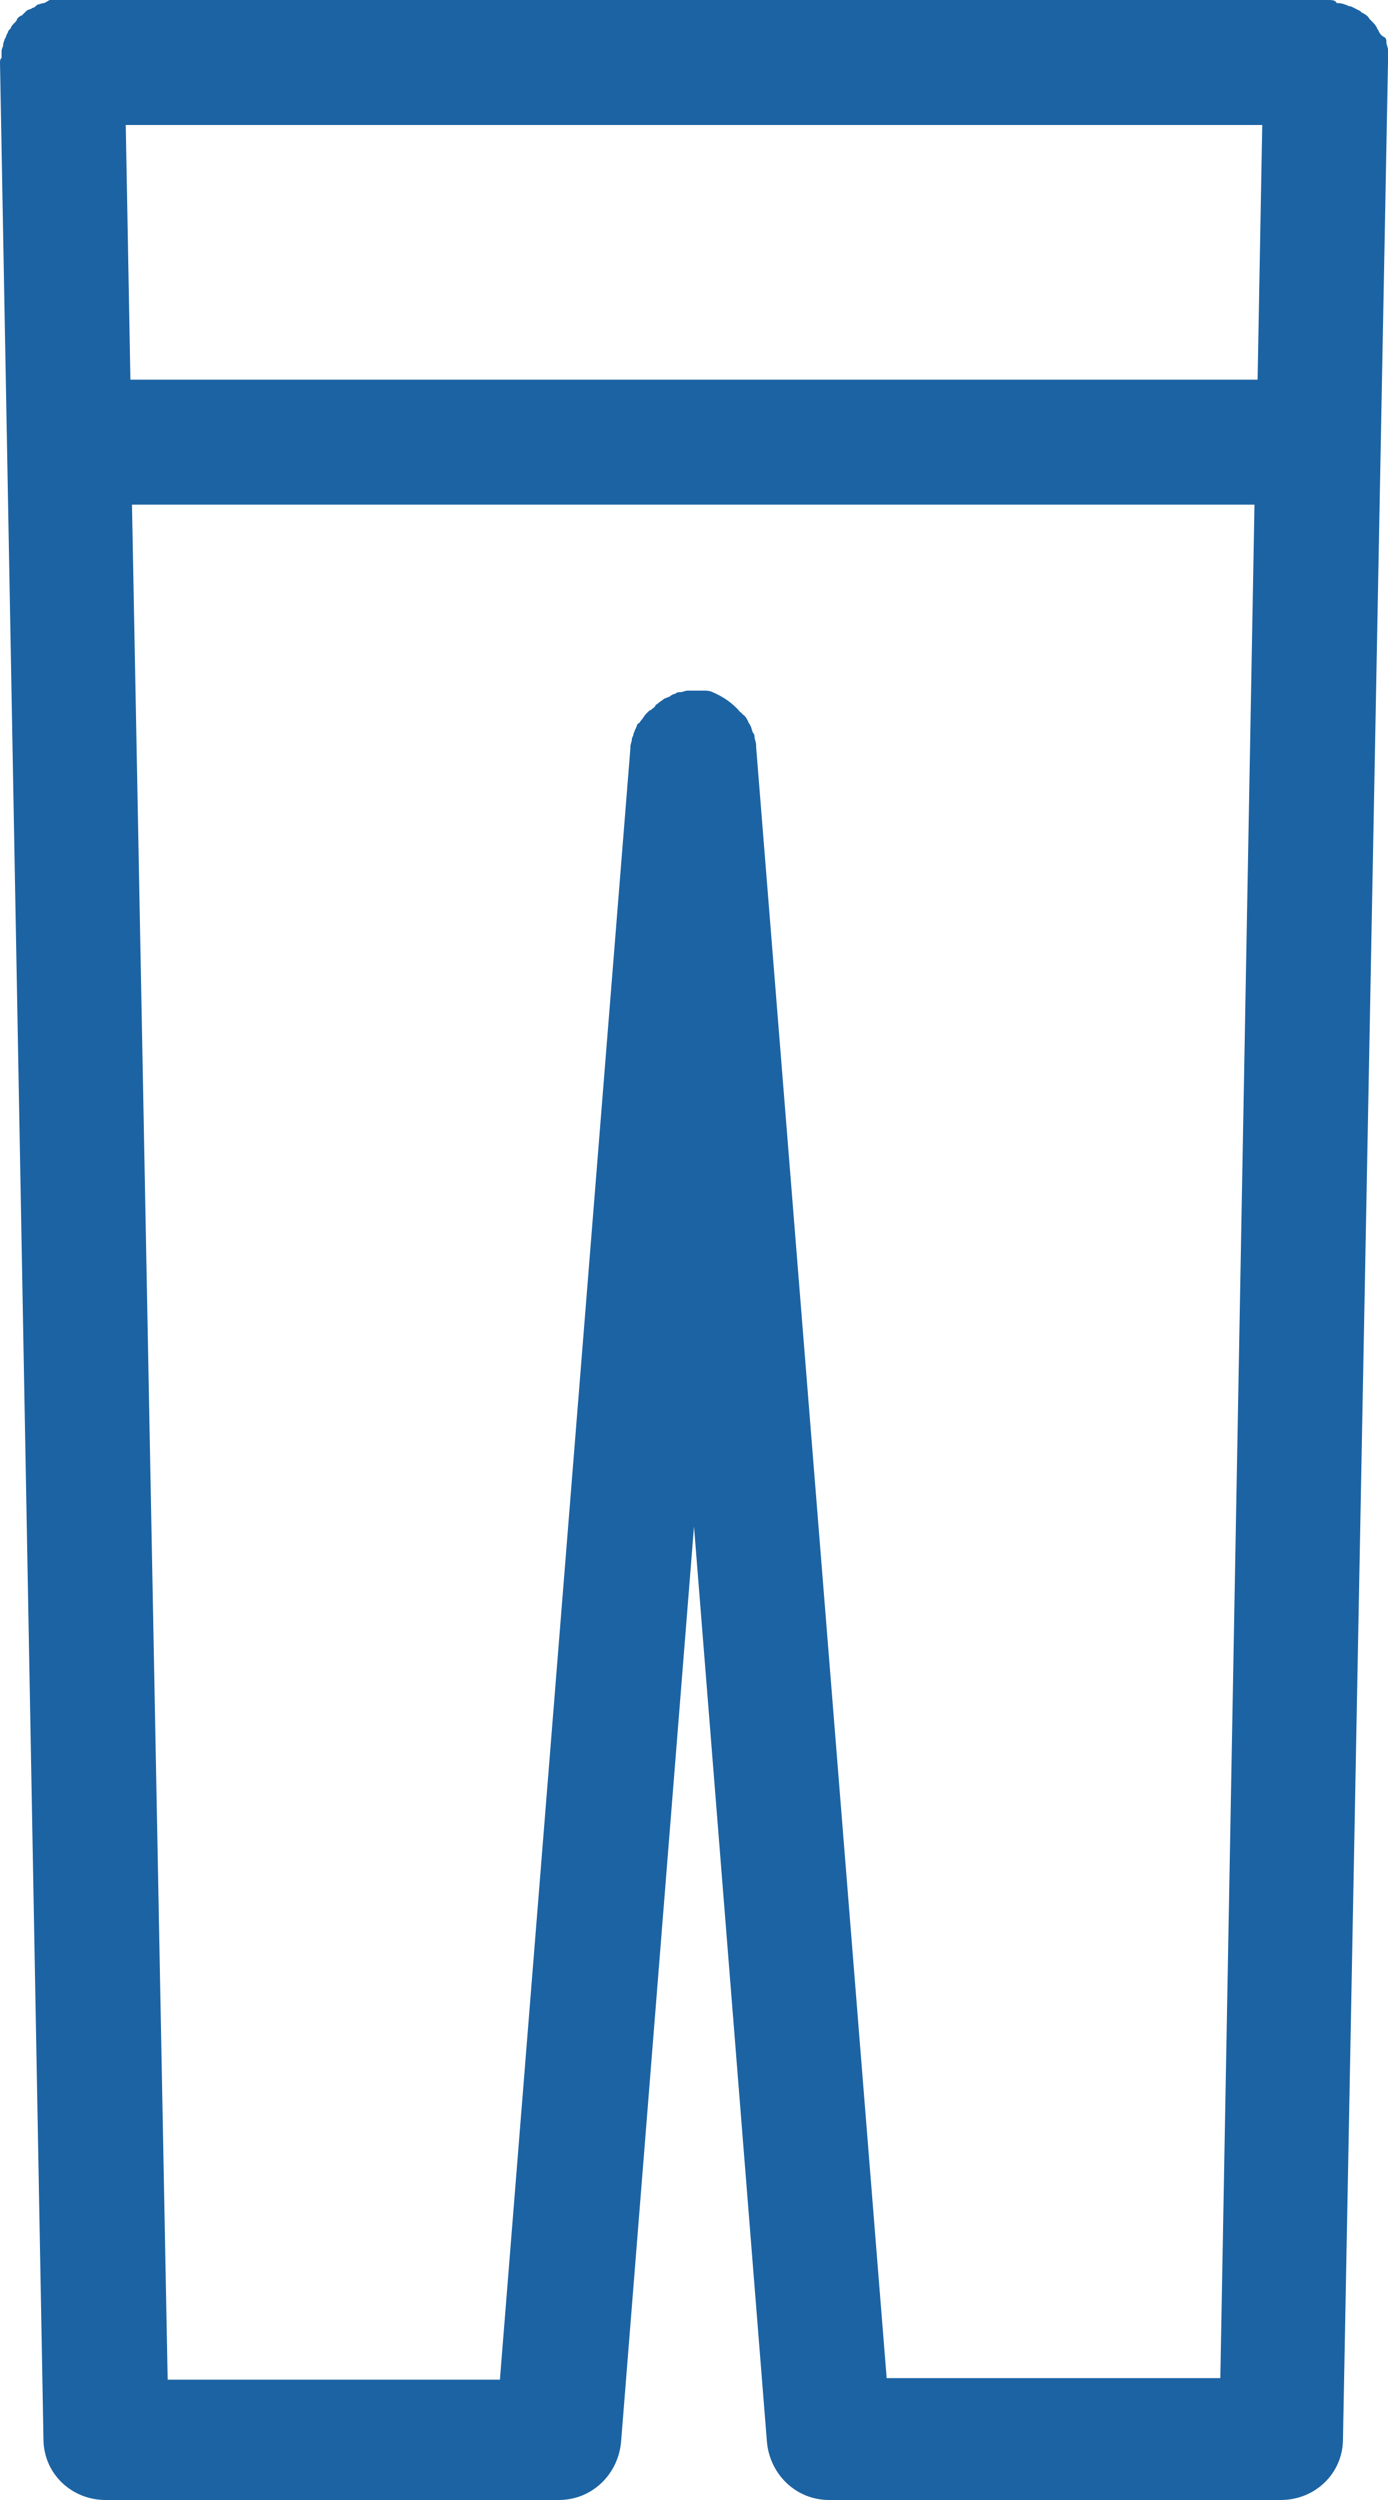 <svg width="25" height="45" viewBox="0 0 25 45" fill="none" xmlns="http://www.w3.org/2000/svg">
<path d="M25 1.125C25 1.097 25 1.041 25 1.012C25 0.984 25 0.956 25 0.9C25 0.844 24.972 0.816 24.972 0.759C24.972 0.731 24.972 0.703 24.944 0.675C24.888 0.647 24.86 0.619 24.832 0.562C24.832 0.534 24.804 0.534 24.804 0.506C24.776 0.45 24.748 0.422 24.692 0.366L24.664 0.338C24.637 0.281 24.581 0.253 24.525 0.225L24.497 0.197C24.441 0.169 24.385 0.141 24.329 0.113C24.329 0.113 24.329 0.113 24.301 0.113C24.245 0.084 24.161 0.056 24.105 0.056C24.105 0.056 24.105 0.056 24.077 0.056C24.049 0 23.993 0 23.909 0C23.909 0 23.909 0 23.881 0H1.119H1.091C1.063 0 1.035 0 1.007 0C0.979 0 0.923 0 0.895 0C0.839 0.028 0.811 0.056 0.783 0.056C0.755 0.056 0.699 0.084 0.671 0.084C0.643 0.113 0.615 0.141 0.587 0.141C0.559 0.169 0.503 0.169 0.475 0.197C0.447 0.225 0.419 0.253 0.391 0.281C0.364 0.281 0.336 0.309 0.308 0.338C0.308 0.366 0.28 0.394 0.252 0.422C0.224 0.45 0.196 0.478 0.196 0.506C0.168 0.534 0.14 0.562 0.14 0.591C0.112 0.619 0.112 0.675 0.084 0.703C0.084 0.731 0.056 0.759 0.056 0.816C0.056 0.844 0.028 0.872 0.028 0.928C0.028 0.956 0.028 1.012 0.028 1.041C0 1.069 0 1.097 0 1.125L0.783 43.903C0.783 44.522 1.286 45 1.902 45H10.067C10.654 45 11.13 44.55 11.186 43.959L12.5 27.478L13.814 43.959C13.87 44.55 14.346 45 14.933 45H23.07C23.686 45 24.189 44.522 24.189 43.903L25 1.125C25 1.153 25 1.153 25 1.125ZM2.265 2.25H22.735L22.651 6.834H2.349L2.265 2.25ZM15.968 42.778L13.619 13.444C13.619 13.444 13.619 13.444 13.619 13.416C13.619 13.359 13.591 13.303 13.591 13.275C13.591 13.247 13.591 13.219 13.563 13.191C13.535 13.134 13.535 13.078 13.507 13.05C13.507 13.022 13.479 13.022 13.479 12.994C13.451 12.938 13.423 12.881 13.367 12.853C13.367 12.853 13.367 12.825 13.339 12.825C13.199 12.656 13.031 12.544 12.836 12.459C12.78 12.431 12.724 12.431 12.668 12.431C12.64 12.431 12.64 12.431 12.612 12.431H12.584C12.556 12.431 12.5 12.431 12.472 12.431C12.444 12.431 12.444 12.431 12.416 12.431C12.416 12.431 12.416 12.431 12.388 12.431C12.332 12.431 12.304 12.459 12.248 12.459C12.22 12.459 12.192 12.459 12.164 12.488C12.136 12.488 12.081 12.516 12.053 12.544C12.025 12.544 11.997 12.572 11.969 12.572C11.941 12.6 11.885 12.628 11.857 12.656C11.829 12.684 11.801 12.684 11.801 12.713C11.773 12.741 11.745 12.769 11.689 12.797C11.661 12.825 11.661 12.825 11.633 12.853C11.605 12.881 11.577 12.938 11.549 12.966C11.521 12.994 11.521 13.022 11.493 13.022C11.465 13.05 11.465 13.106 11.437 13.134C11.437 13.162 11.409 13.191 11.409 13.219C11.409 13.247 11.381 13.275 11.381 13.303C11.381 13.359 11.354 13.387 11.354 13.444C11.354 13.444 11.354 13.444 11.354 13.472L9.004 42.834H3.02L2.377 9.084H22.595L21.98 42.806H15.968V42.778Z" fill="#1C63A3"/>
</svg>
